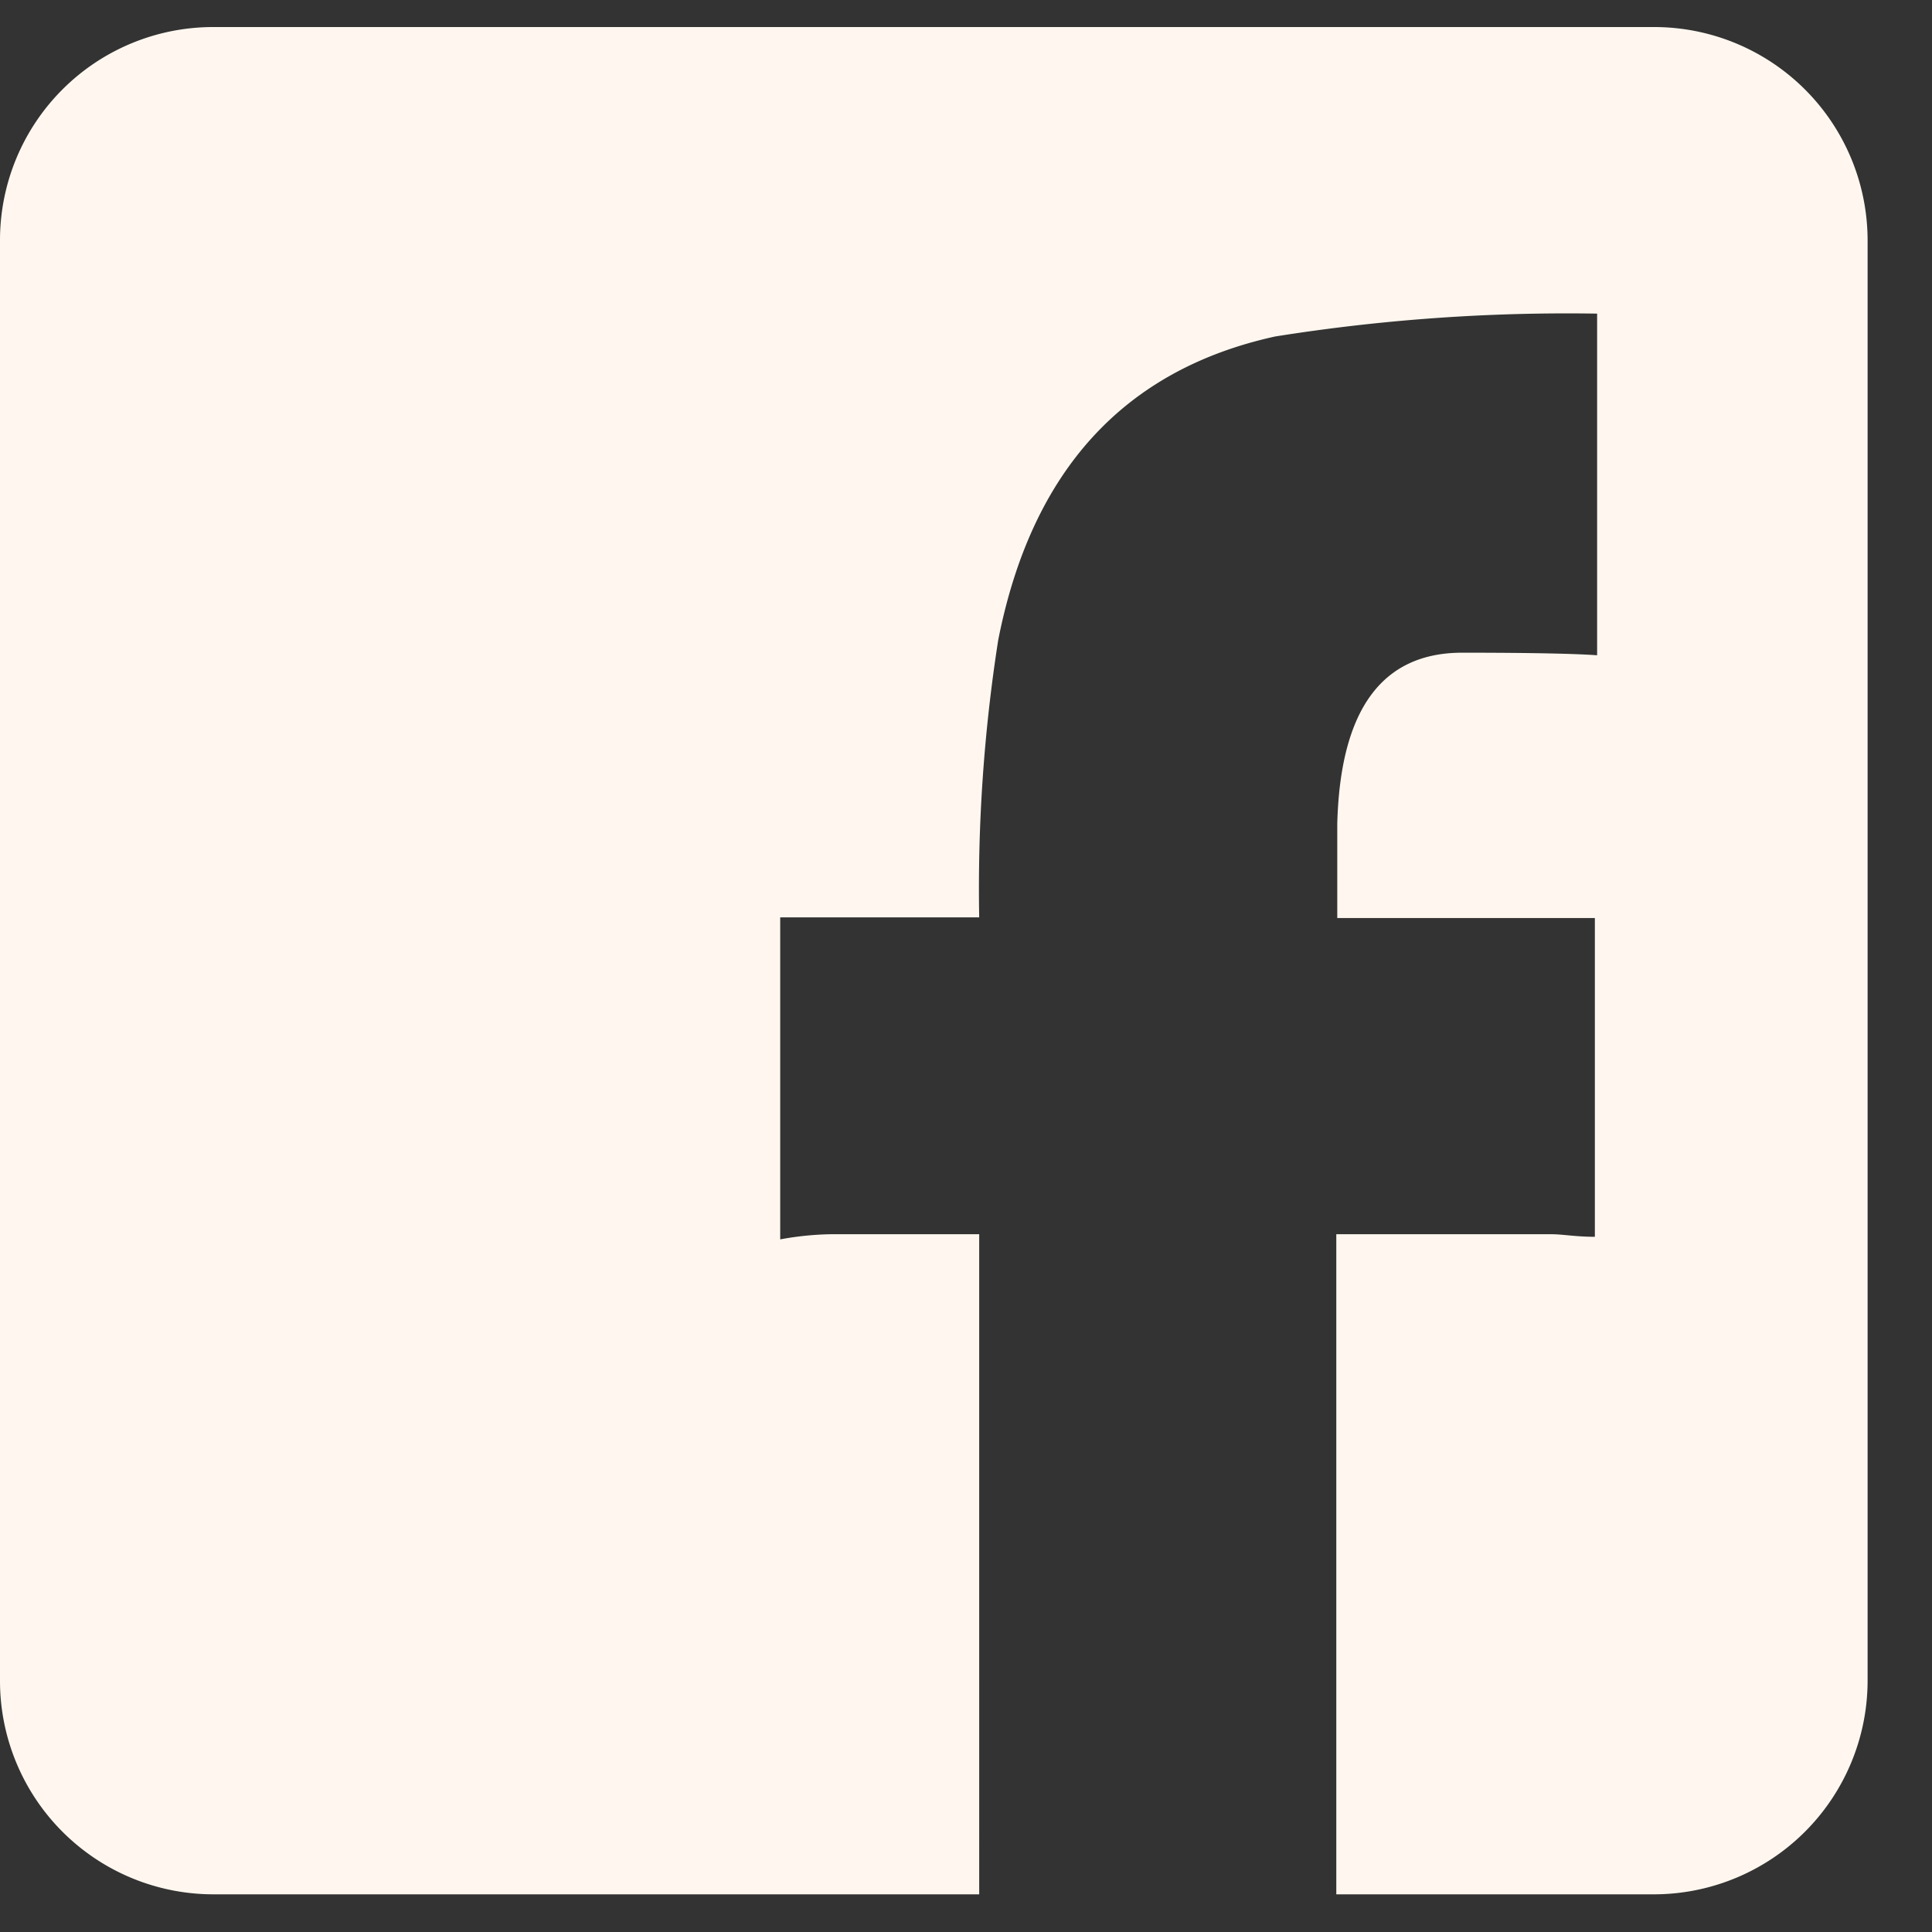 <svg id="s_icon_2" xmlns="http://www.w3.org/2000/svg" viewBox="0 0 60 60"><rect x="0" y="0" width="60" height="60" fill="#333333" stroke="none"/><defs>
<style>
.cls-1{
    fill:#fff7ef; 
}
</style>
</defs>
<title>s_icon_2</title>
<path class="cls-1" d="M51.38.84H6.61A6.62,6.62,0,0,0,0,7.45V52.22a6.63,6.63,0,0,0,6.61,6.61h23.8V38.33h-4.6a9.44,9.44,0,0,0-1.58.16v-10h6.18A50,50,0,0,1,31,19.88Q32.55,12,39.6,10.45a57.65,57.65,0,0,1,10-.71V20.35c-.68-.05-2.08-.08-4.19-.08q-3.74,0-3.88,5.31v2.93h8v9.9c-.59,0-1-.08-1.35-.08H41.5v20.5h9.88A6.64,6.64,0,0,0,58,52.22V7.45A6.63,6.63,0,0,0,51.38.84Z"/></svg>